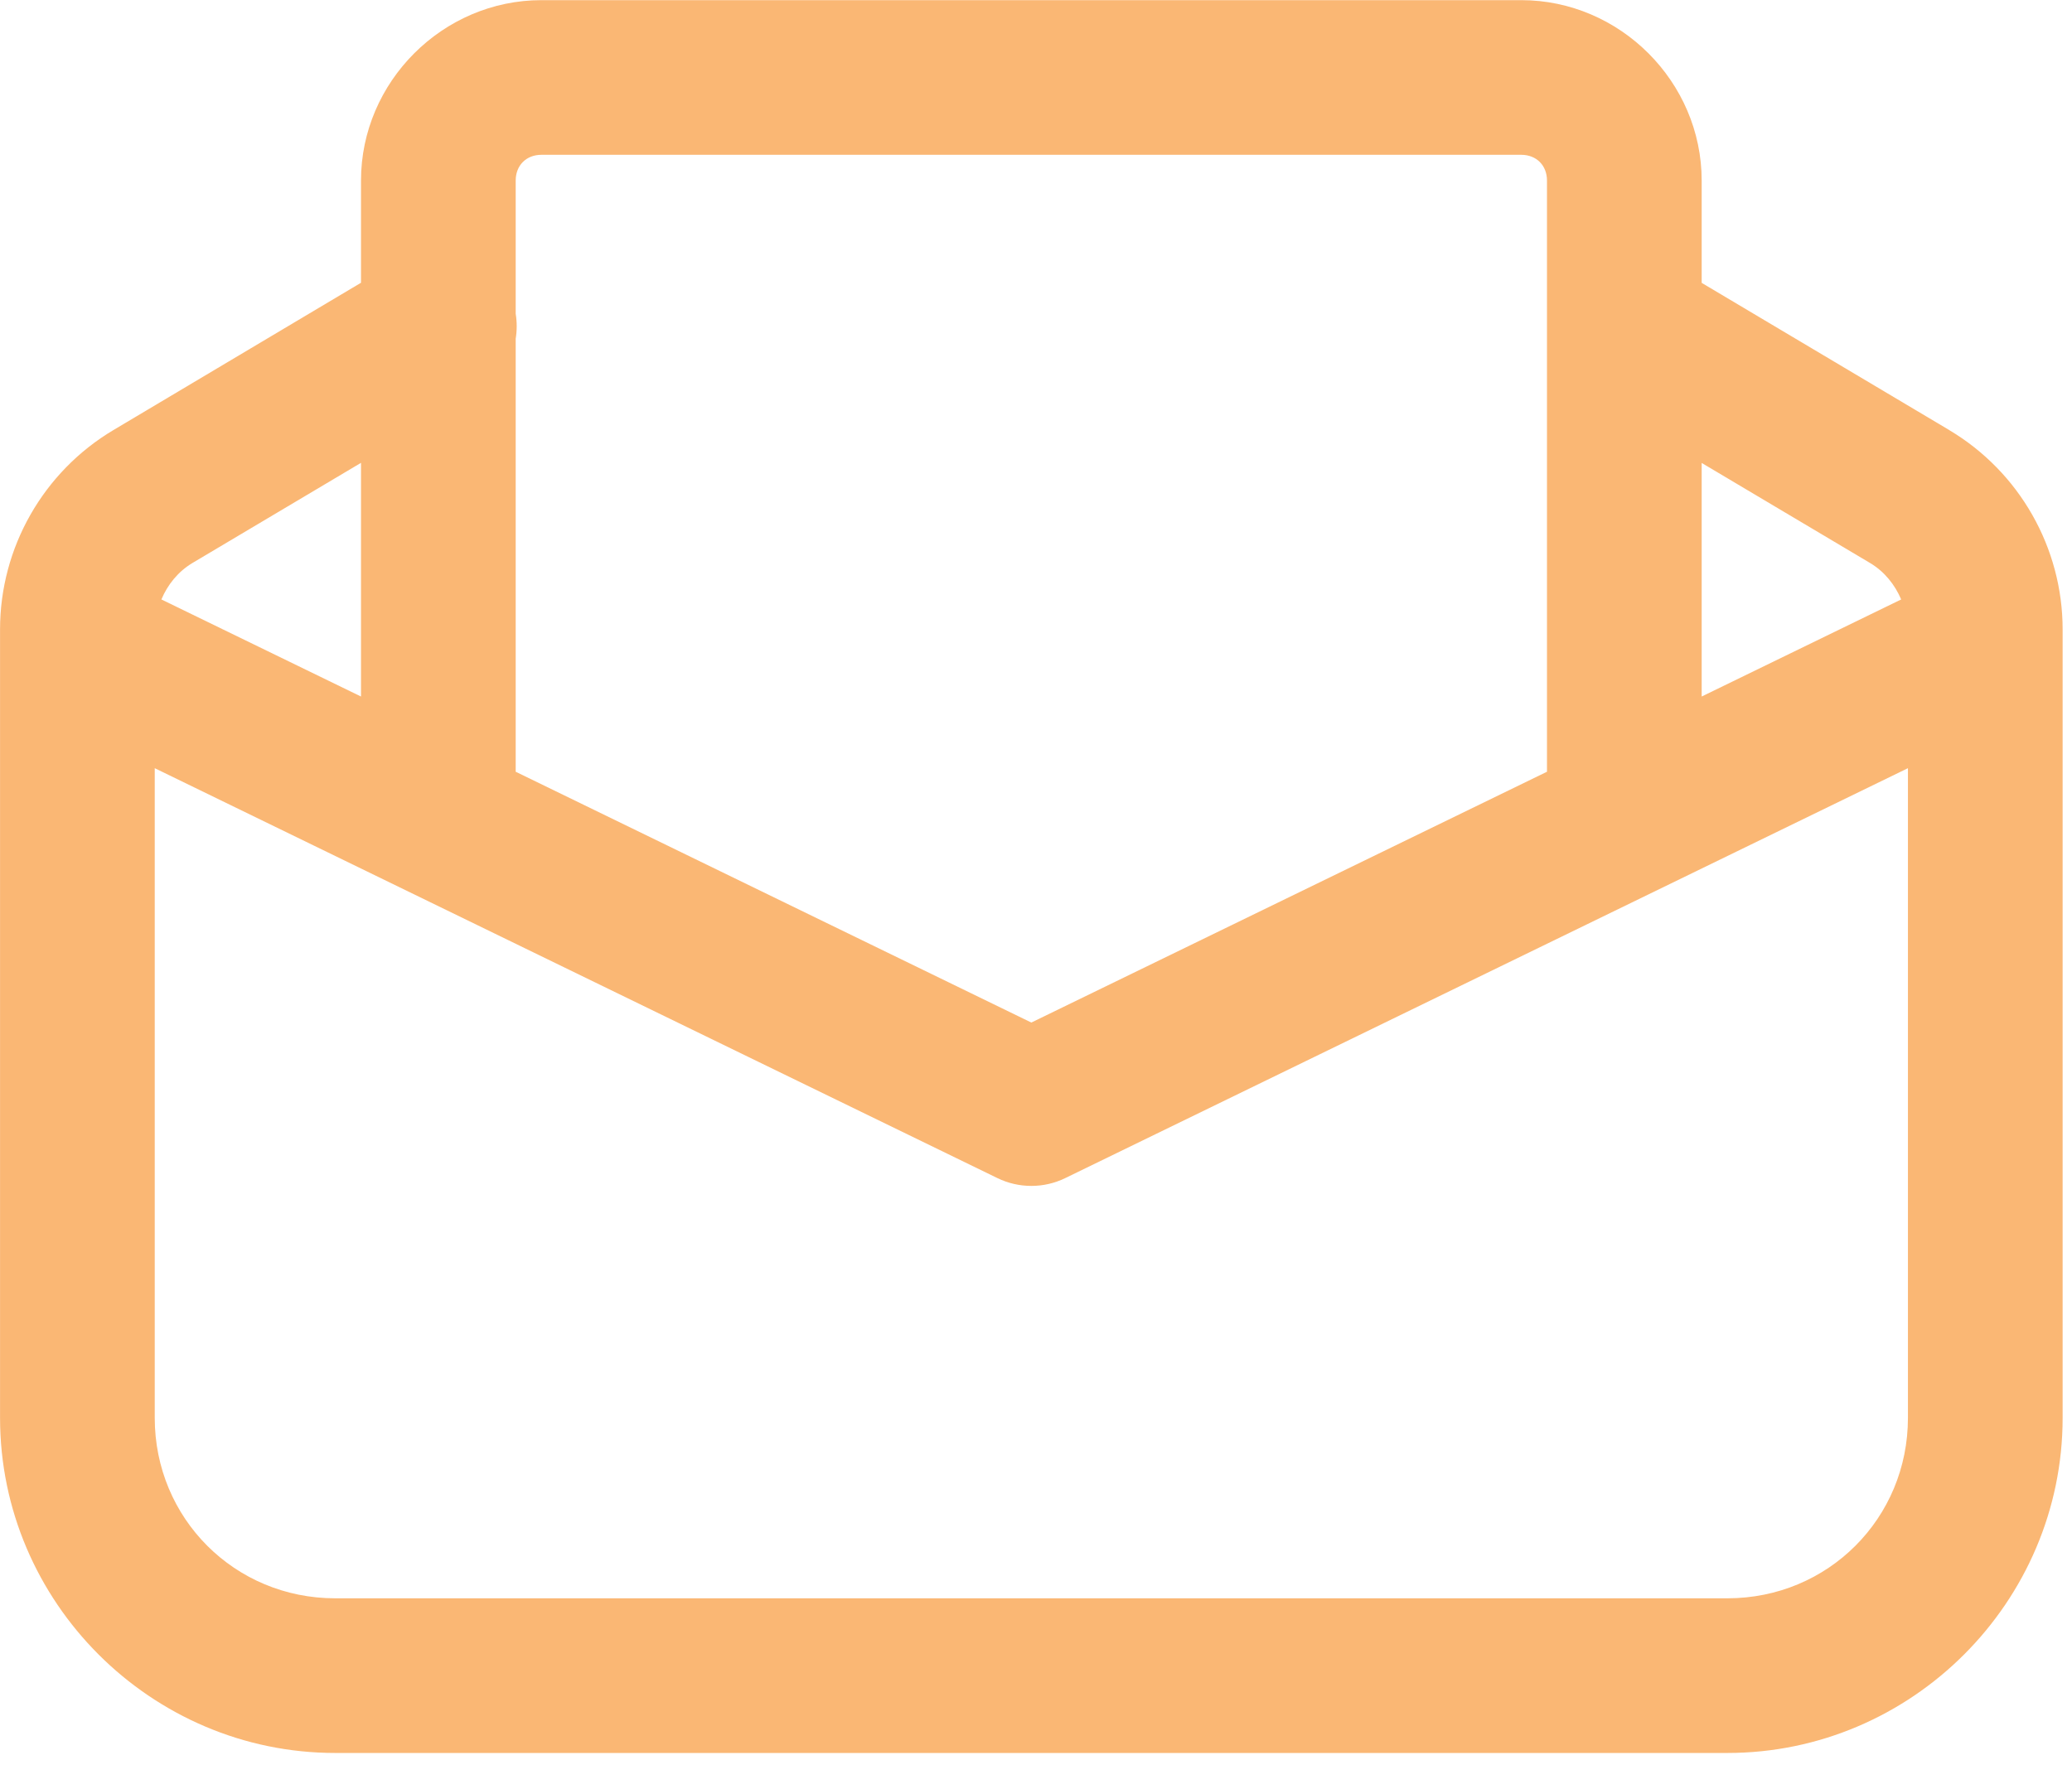 <?xml version="1.0" encoding="UTF-8" standalone="no"?>
<!DOCTYPE svg PUBLIC "-//W3C//DTD SVG 1.1//EN" "http://www.w3.org/Graphics/SVG/1.1/DTD/svg11.dtd">
<svg width="100%" height="100%" viewBox="0 0 44 38" version="1.1" xmlns="http://www.w3.org/2000/svg" xmlns:xlink="http://www.w3.org/1999/xlink" xml:space="preserve" xmlns:serif="http://www.serif.com/" style="fill-rule:evenodd;clip-rule:evenodd;stroke-linejoin:round;stroke-miterlimit:2;">
    <g transform="matrix(1.095,0,0,1.095,-4.379,-8.757)">
        <path d="M14.5,8C12.585,8 11,9.585 11,11.5L11,13.482L6.201,16.338C4.838,17.148 4,18.621 4,20.205L4,35.5C4,39.072 6.928,42 10.5,42L37.5,42C41.072,42 44,39.072 44,35.5L44,20.207C44,18.622 43.162,17.15 41.801,16.34C41.8,16.339 41.799,16.339 41.799,16.338L37,13.484L37,11.5C37,9.585 35.415,8 33.5,8L14.5,8ZM14.5,11L33.5,11C33.795,11 34,11.205 34,11.5L34,22.967L24,27.832L14,22.967L14,14.568C14.026,14.407 14.026,14.243 14,14.082L14,11.5C14,11.205 14.205,11 14.5,11ZM11,16.975L11,21.508L7.129,19.625C7.251,19.336 7.454,19.083 7.734,18.916L11,16.975ZM37,16.977L40.266,18.918C40.545,19.085 40.746,19.337 40.869,19.625L37,21.508L37,16.977ZM7,22.898L23.344,30.85C23.758,31.051 24.242,31.051 24.656,30.85L41,22.898L41,35.5C41,37.45 39.45,39 37.5,39L10.5,39C8.55,39 7,37.45 7,35.5L7,22.898Z" style="fill:rgb(250,183,116);fill-rule:nonzero;"/>
    </g>
</svg>
